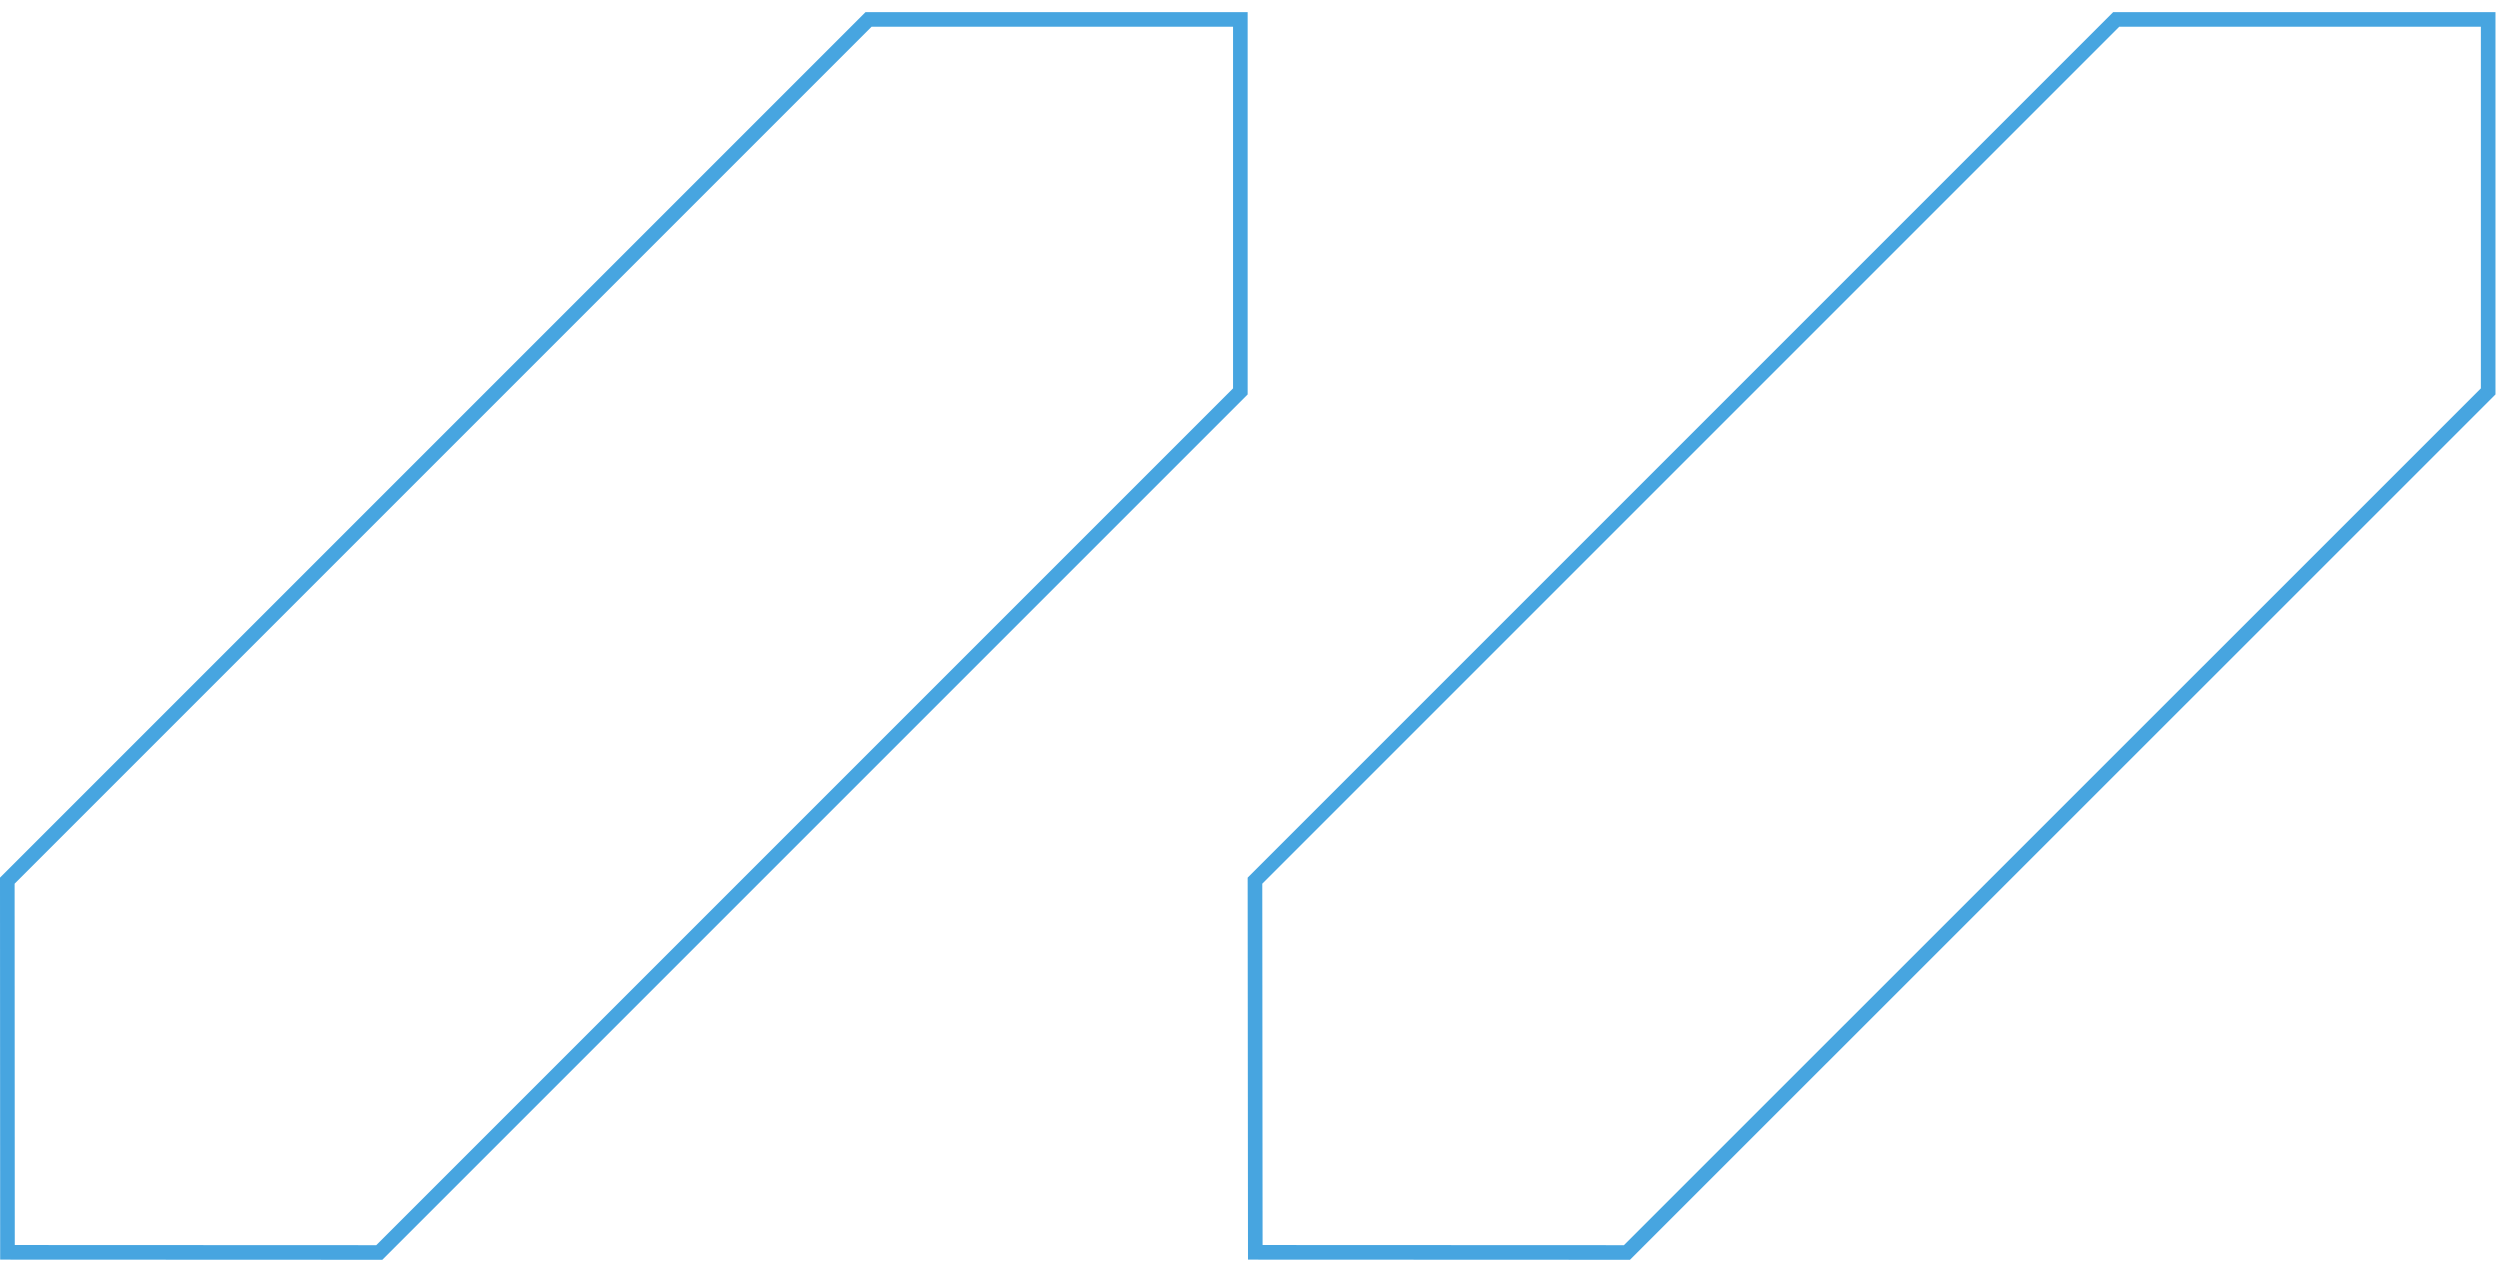 <?xml version="1.0" encoding="UTF-8"?> <svg xmlns="http://www.w3.org/2000/svg" width="171" height="87" viewBox="0 0 171 87" fill="none"><path d="M84.84 26.773L25.943 85.67L0.511 85.659L0.5 60.238L59.408 1.33H84.84V26.773Z" stroke="#47A5E0"></path><path d="M170.191 26.773L111.283 85.67L85.862 85.659L85.84 60.238L144.748 1.33H170.191V26.773Z" stroke="#47A5E0"></path></svg> 